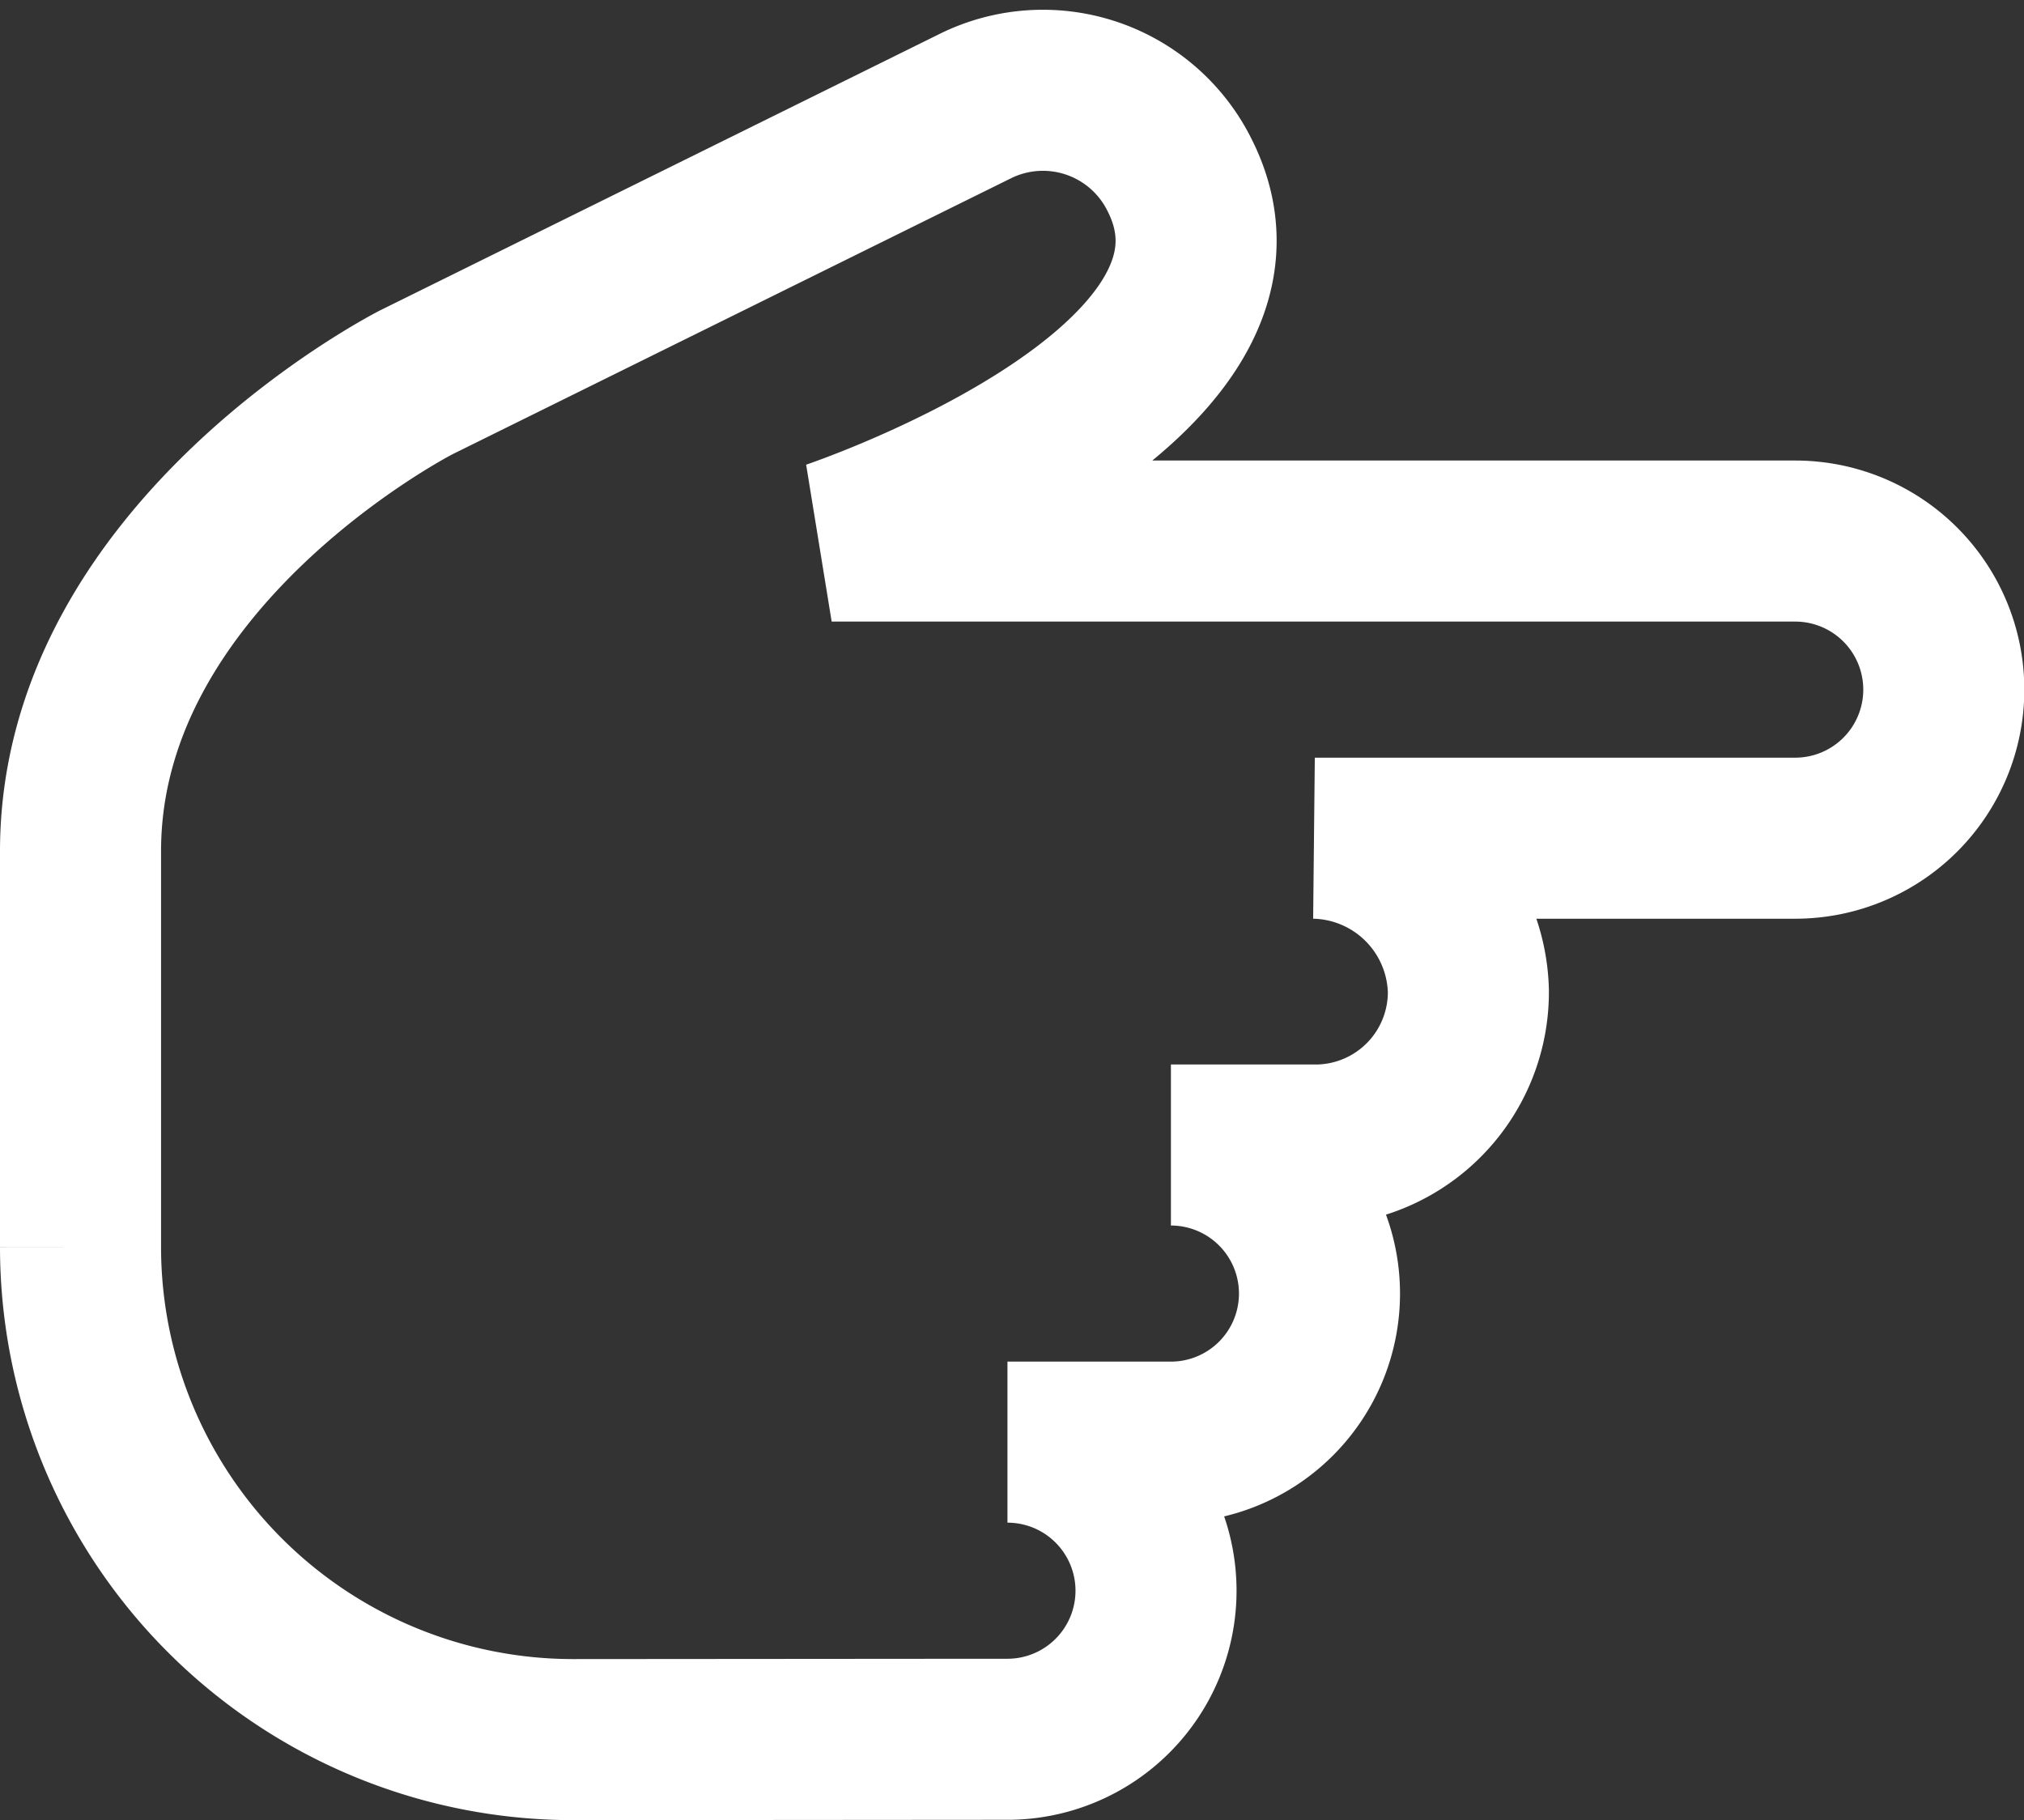 <svg xmlns="http://www.w3.org/2000/svg" width="25.135" height="22.604" viewBox="0 0 25.135 22.604">
  <rect x="0" y="0" width="25.135" height="22.604" fill="#333333" stroke="none"/>
  <path id="pointer" d="M20.48,11.881h0v-.257a1.845,1.845,0,1,0-3.69,0V9.594a1.845,1.845,0,1,0-3.69,0V7.749A1.9,1.9,0,0,0,11.19,5.9a1.948,1.948,0,0,0-1.9,1.907l0-5.966a1.845,1.845,0,1,0-3.69,0V13.807S3.706,8.139,1.05,9.489a1.894,1.894,0,0,0-.855,2.527l3.433,6.948s2.122,4.171,5.823,4.171h4.92a6.119,6.119,0,0,0,6.113-6.15Z" transform="translate(24.135 1.119) rotate(90)" fill="none" stroke="#fff" stroke-width="2"/>
</svg>
